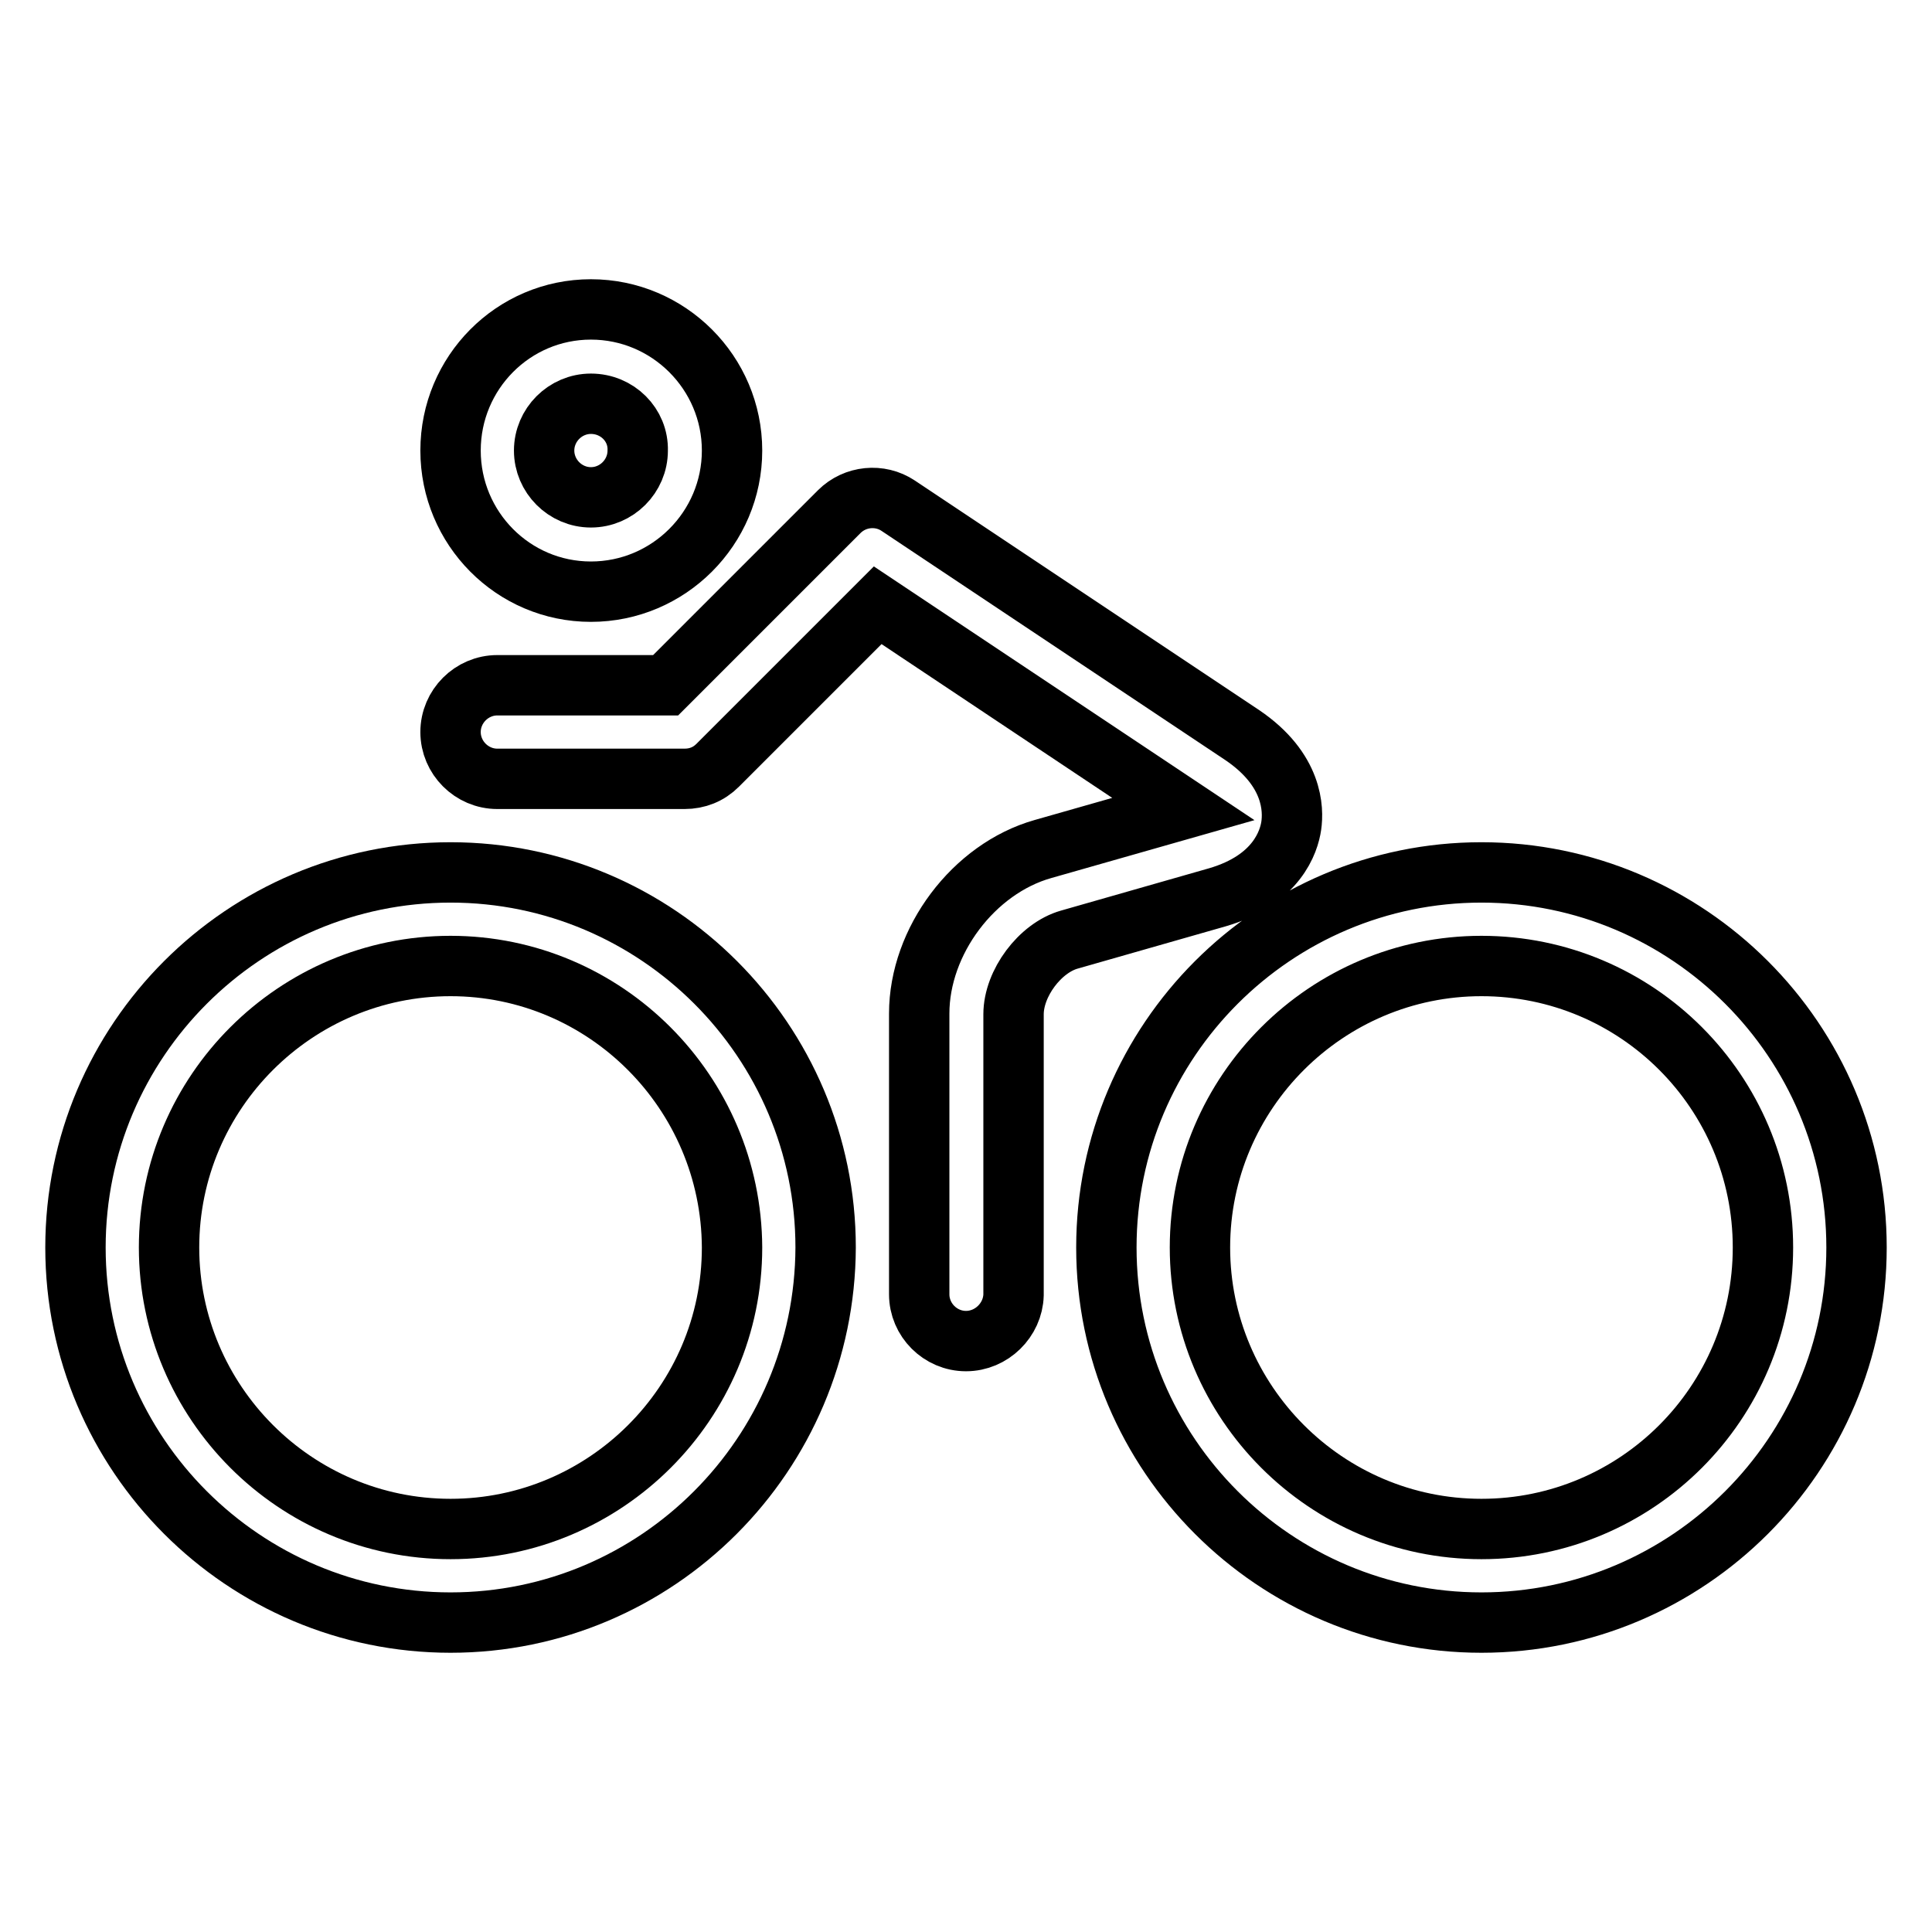 <?xml version="1.0" encoding="utf-8"?>
<!-- Svg Vector Icons : http://www.onlinewebfonts.com/icon -->
<!DOCTYPE svg PUBLIC "-//W3C//DTD SVG 1.1//EN" "http://www.w3.org/Graphics/SVG/1.1/DTD/svg11.dtd">
<svg version="1.1" xmlns="http://www.w3.org/2000/svg" xmlns:xlink="http://www.w3.org/1999/xlink" x="0px" y="0px" viewBox="0 0 256 256" enable-background="new 0 0 256 256" xml:space="preserve">
<g> <path stroke-width="8" fill-opacity="0" stroke="#000000"  d="M78.3,78.4C68,78.4,59.7,70,59.7,59.7C59.7,49.4,68,41,78.3,41C88.6,41,97,49.4,97,59.7 C97,70,88.6,78.4,78.3,78.4z M78.3,53.5c-3.4,0-6.2,2.8-6.2,6.2c0,3.4,2.8,6.2,6.2,6.2c3.4,0,6.2-2.8,6.2-6.2 C84.6,56.3,81.8,53.5,78.3,53.5z M128,177.7c-3.4,0-6.2-2.8-6.2-6.2v-37.2c0-9.6,7.2-19.2,16.4-21.8l18.6-5.3l-40.5-27l-21.2,21.2 c-1.2,1.2-2.7,1.8-4.4,1.8H65.9c-3.4,0-6.2-2.8-6.2-6.2c0-3.4,2.8-6.2,6.2-6.2h22.3l23-23c2.1-2.1,5.4-2.4,7.8-0.8l45.6,30.4 c6.8,4.6,6.8,9.9,6.5,12c-0.3,2.1-1.9,7.2-9.8,9.5l-19.6,5.6c-3.9,1.1-7.4,5.8-7.4,9.9v37.2C134.2,174.9,131.4,177.7,128,177.7 L128,177.7z M196.3,215c-27.4,0-49.7-22.3-49.7-49.7s22.3-49.7,49.7-49.7s49.7,22.3,49.7,49.7S223.7,215,196.3,215z M196.3,128 c-20.5,0-37.3,16.7-37.3,37.3c0,20.5,16.7,37.3,37.3,37.3s37.3-16.7,37.3-37.3C233.6,144.7,216.9,128,196.3,128z"/> <path stroke-width="8" fill-opacity="0" stroke="#000000"  d="M59.7,215C32.3,215,10,192.7,10,165.3c0-27.4,22.3-49.7,49.7-49.7c27.4,0,49.7,22.3,49.7,49.7 C109.3,192.7,87.1,215,59.7,215z M59.7,128c-20.5,0-37.3,16.7-37.3,37.3c0,20.5,16.7,37.3,37.3,37.3c20.5,0,37.3-16.7,37.3-37.3 C96.9,144.7,80.2,128,59.7,128z"/></g>
</svg>